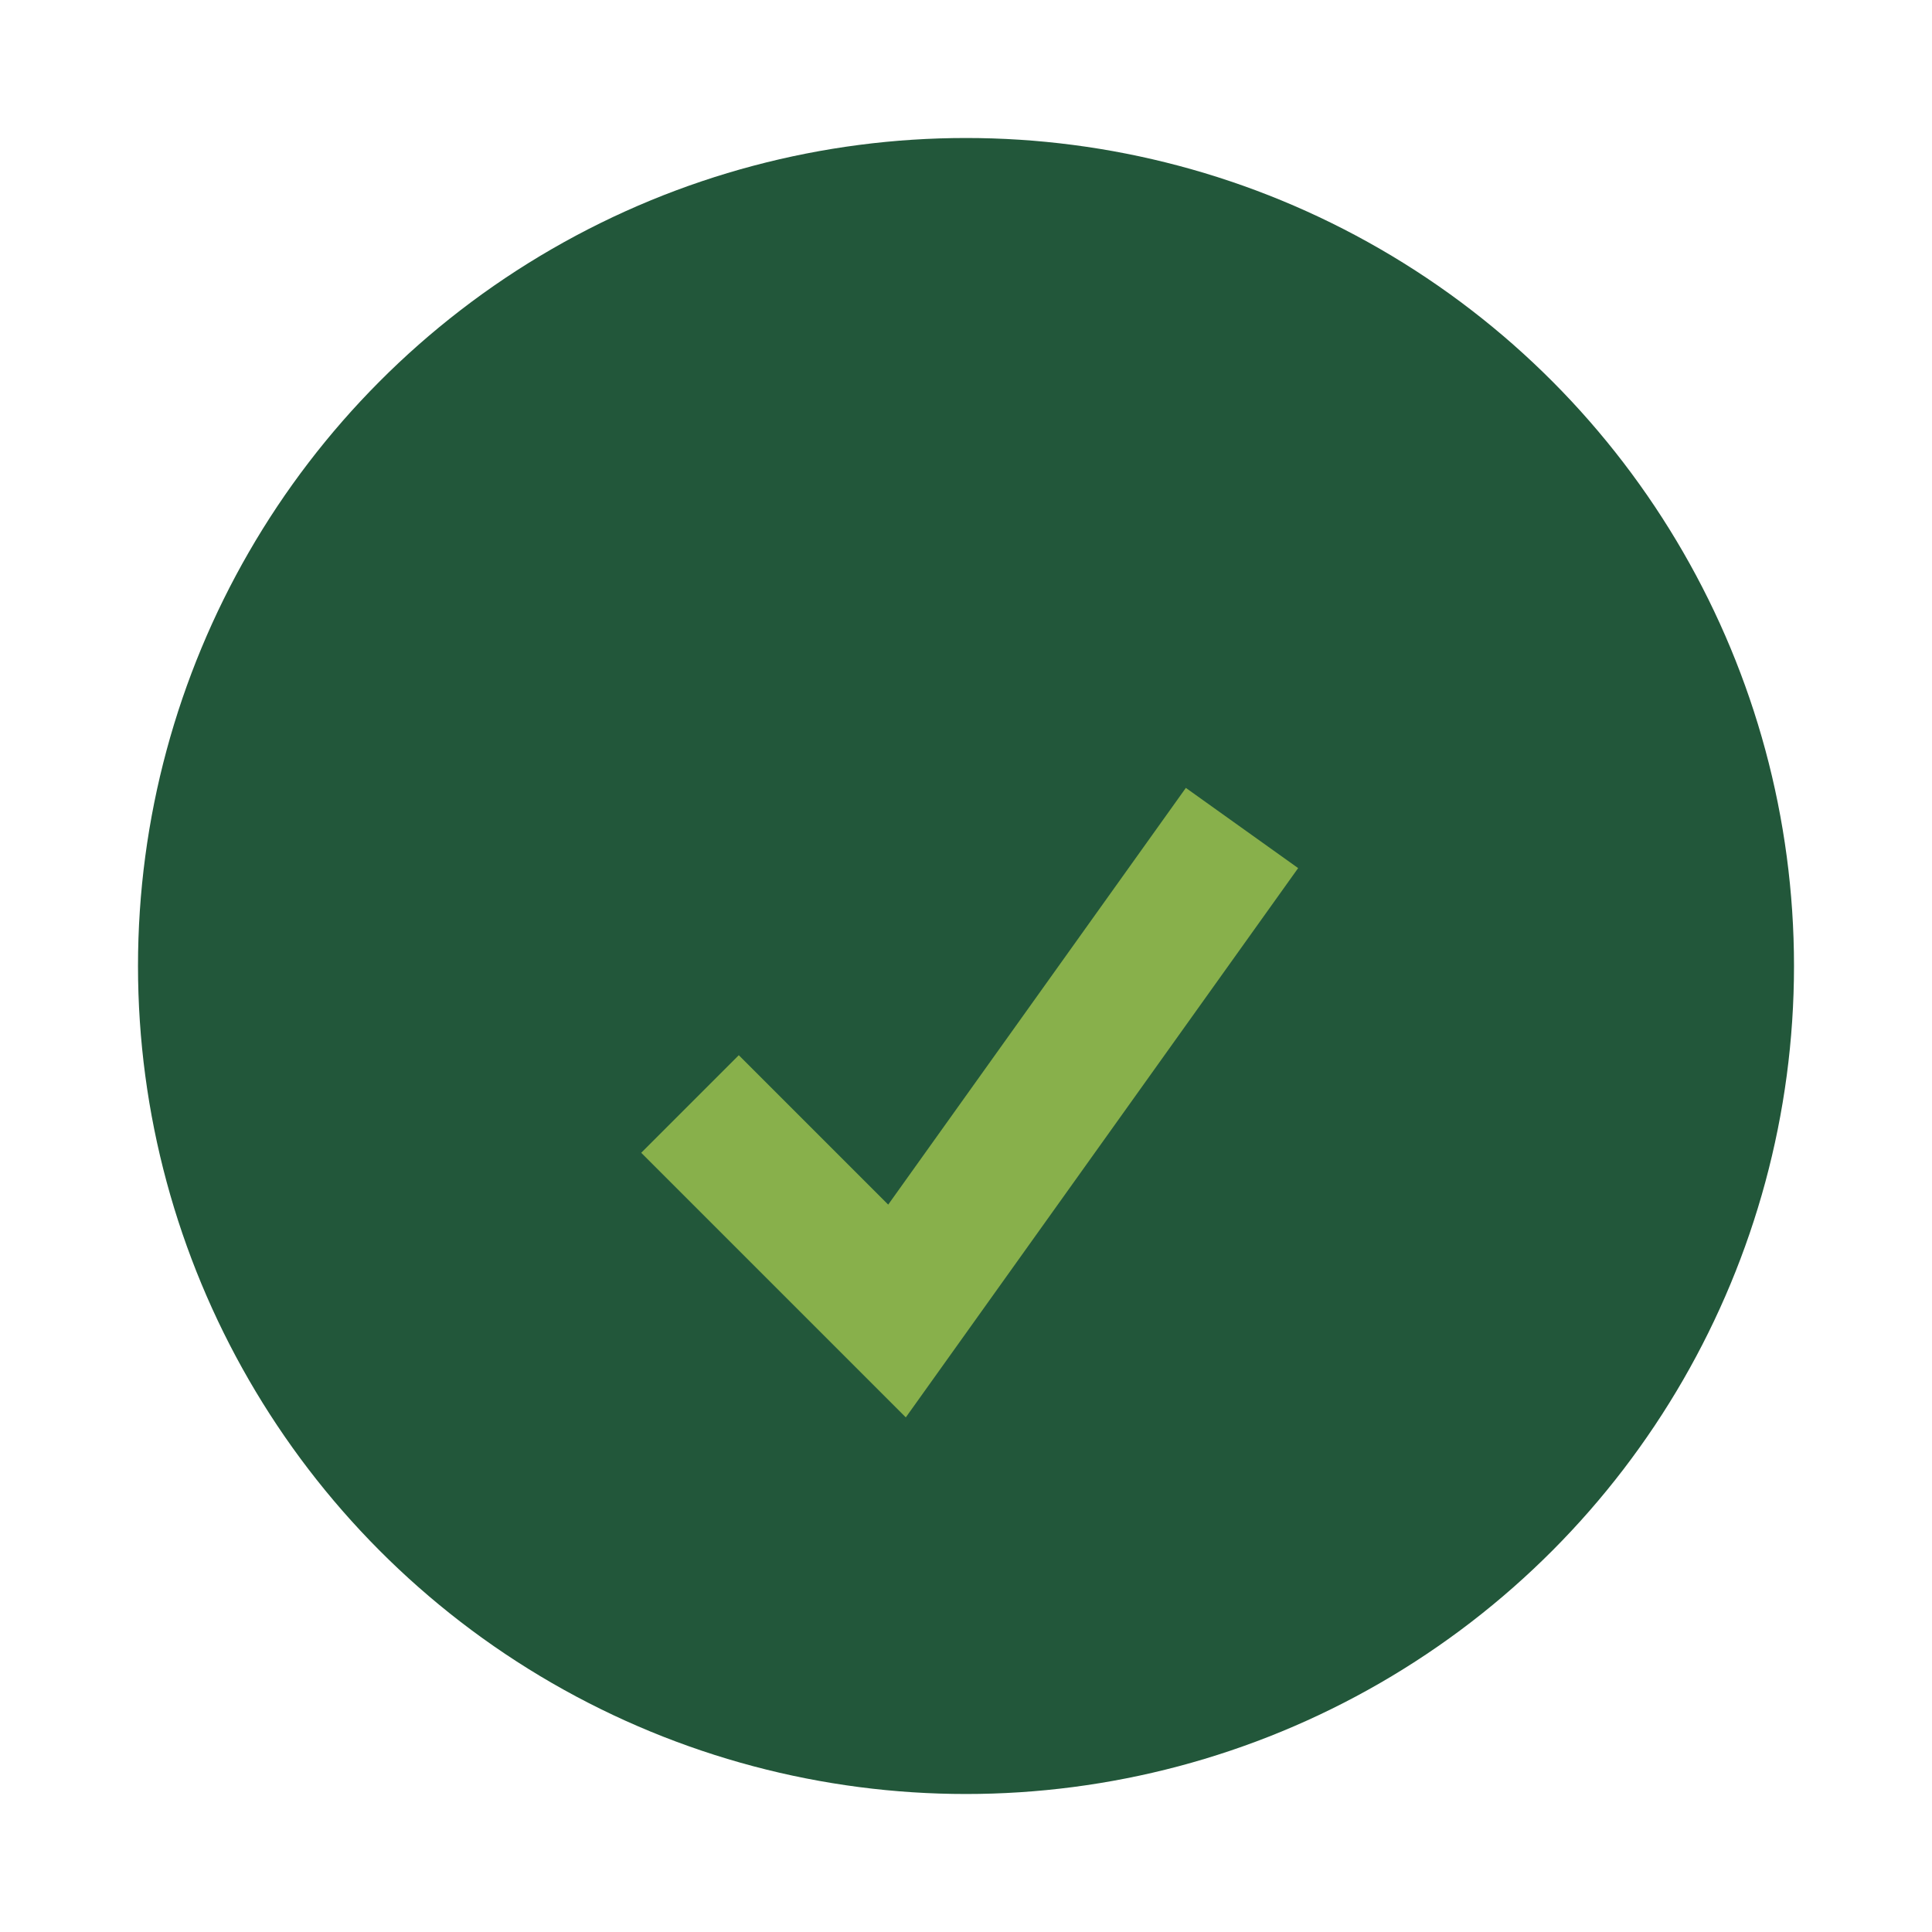 <?xml version="1.0" encoding="UTF-8"?>
<svg xmlns="http://www.w3.org/2000/svg" width="28" height="28" viewBox="0 0 28 28"><circle cx="14" cy="14" r="12" fill="#22573A"/><path d="M10 16l3 3 5-7" stroke="#88B04B" stroke-width="2" fill="none"/></svg>